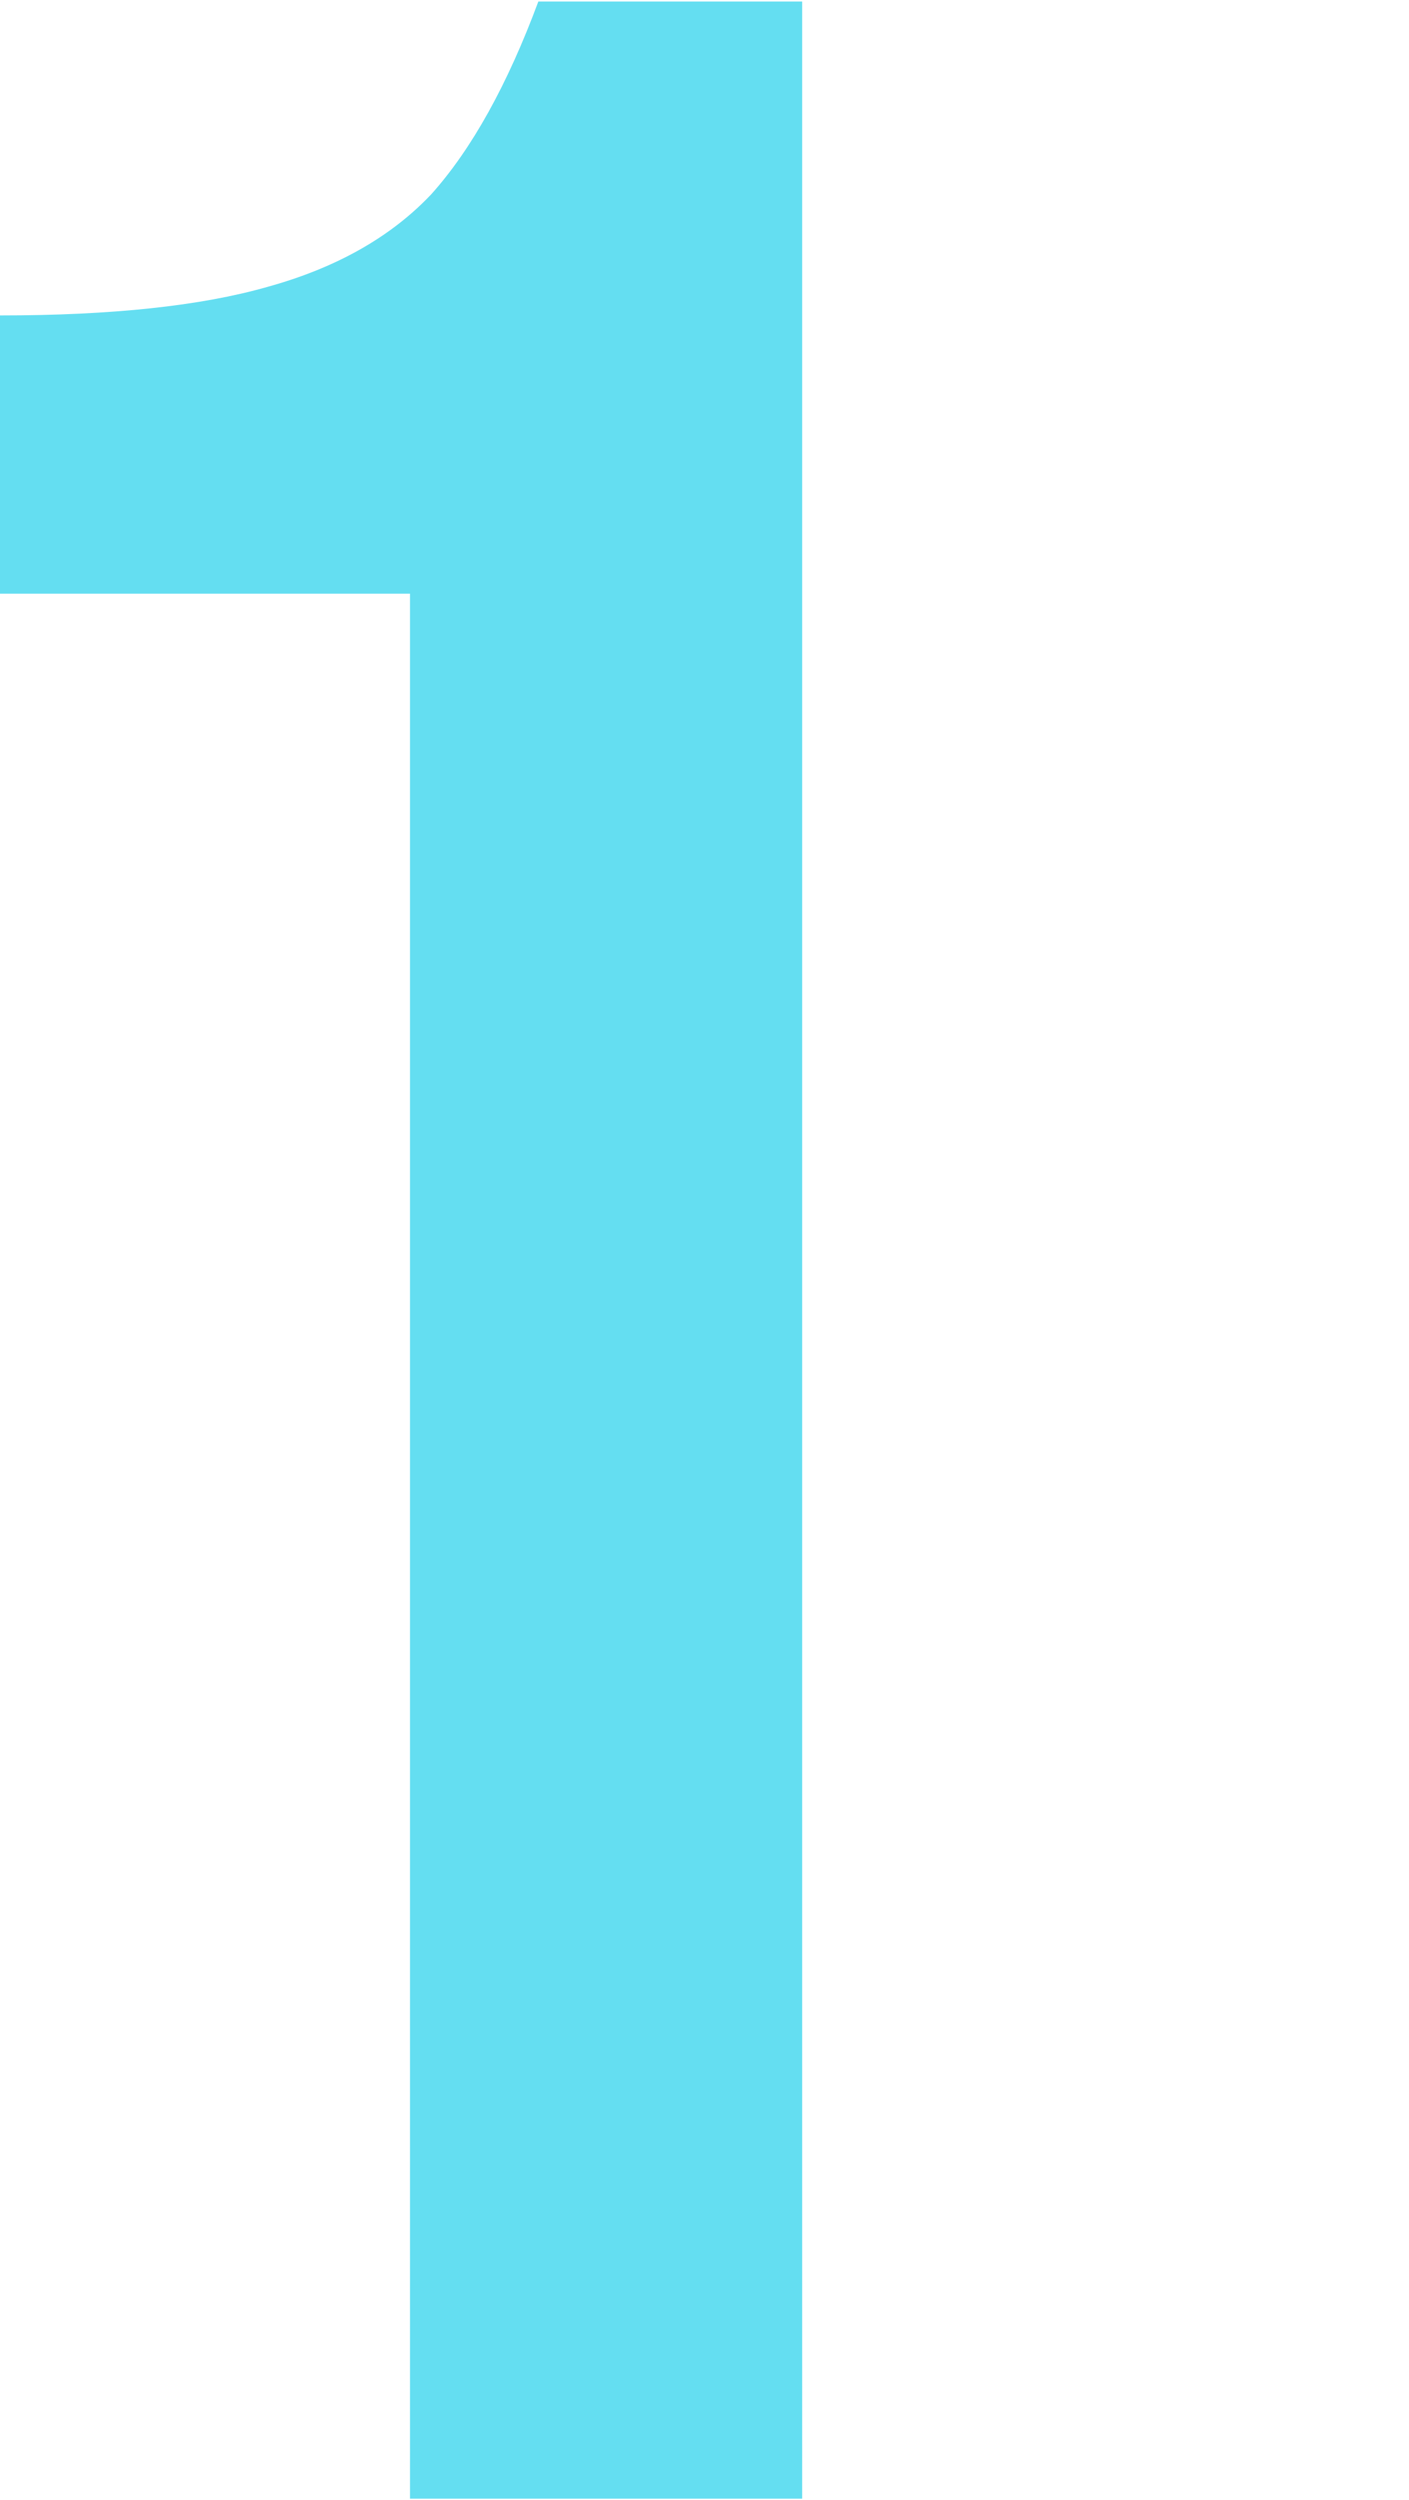 <?xml version="1.0" encoding="UTF-8"?>
<svg xmlns="http://www.w3.org/2000/svg" width="75" height="133" viewBox="0 0 75 133" fill="none">
  <path d="M21.824 31.582H0V16.78C5.946 16.78 10.691 16.274 14.233 15.262C17.902 14.25 20.812 12.605 22.962 10.328C25.113 7.924 27.011 4.508 28.656 0.08H42.699V132.921H21.824V31.582Z" fill="#64DEF1"></path>
</svg>
